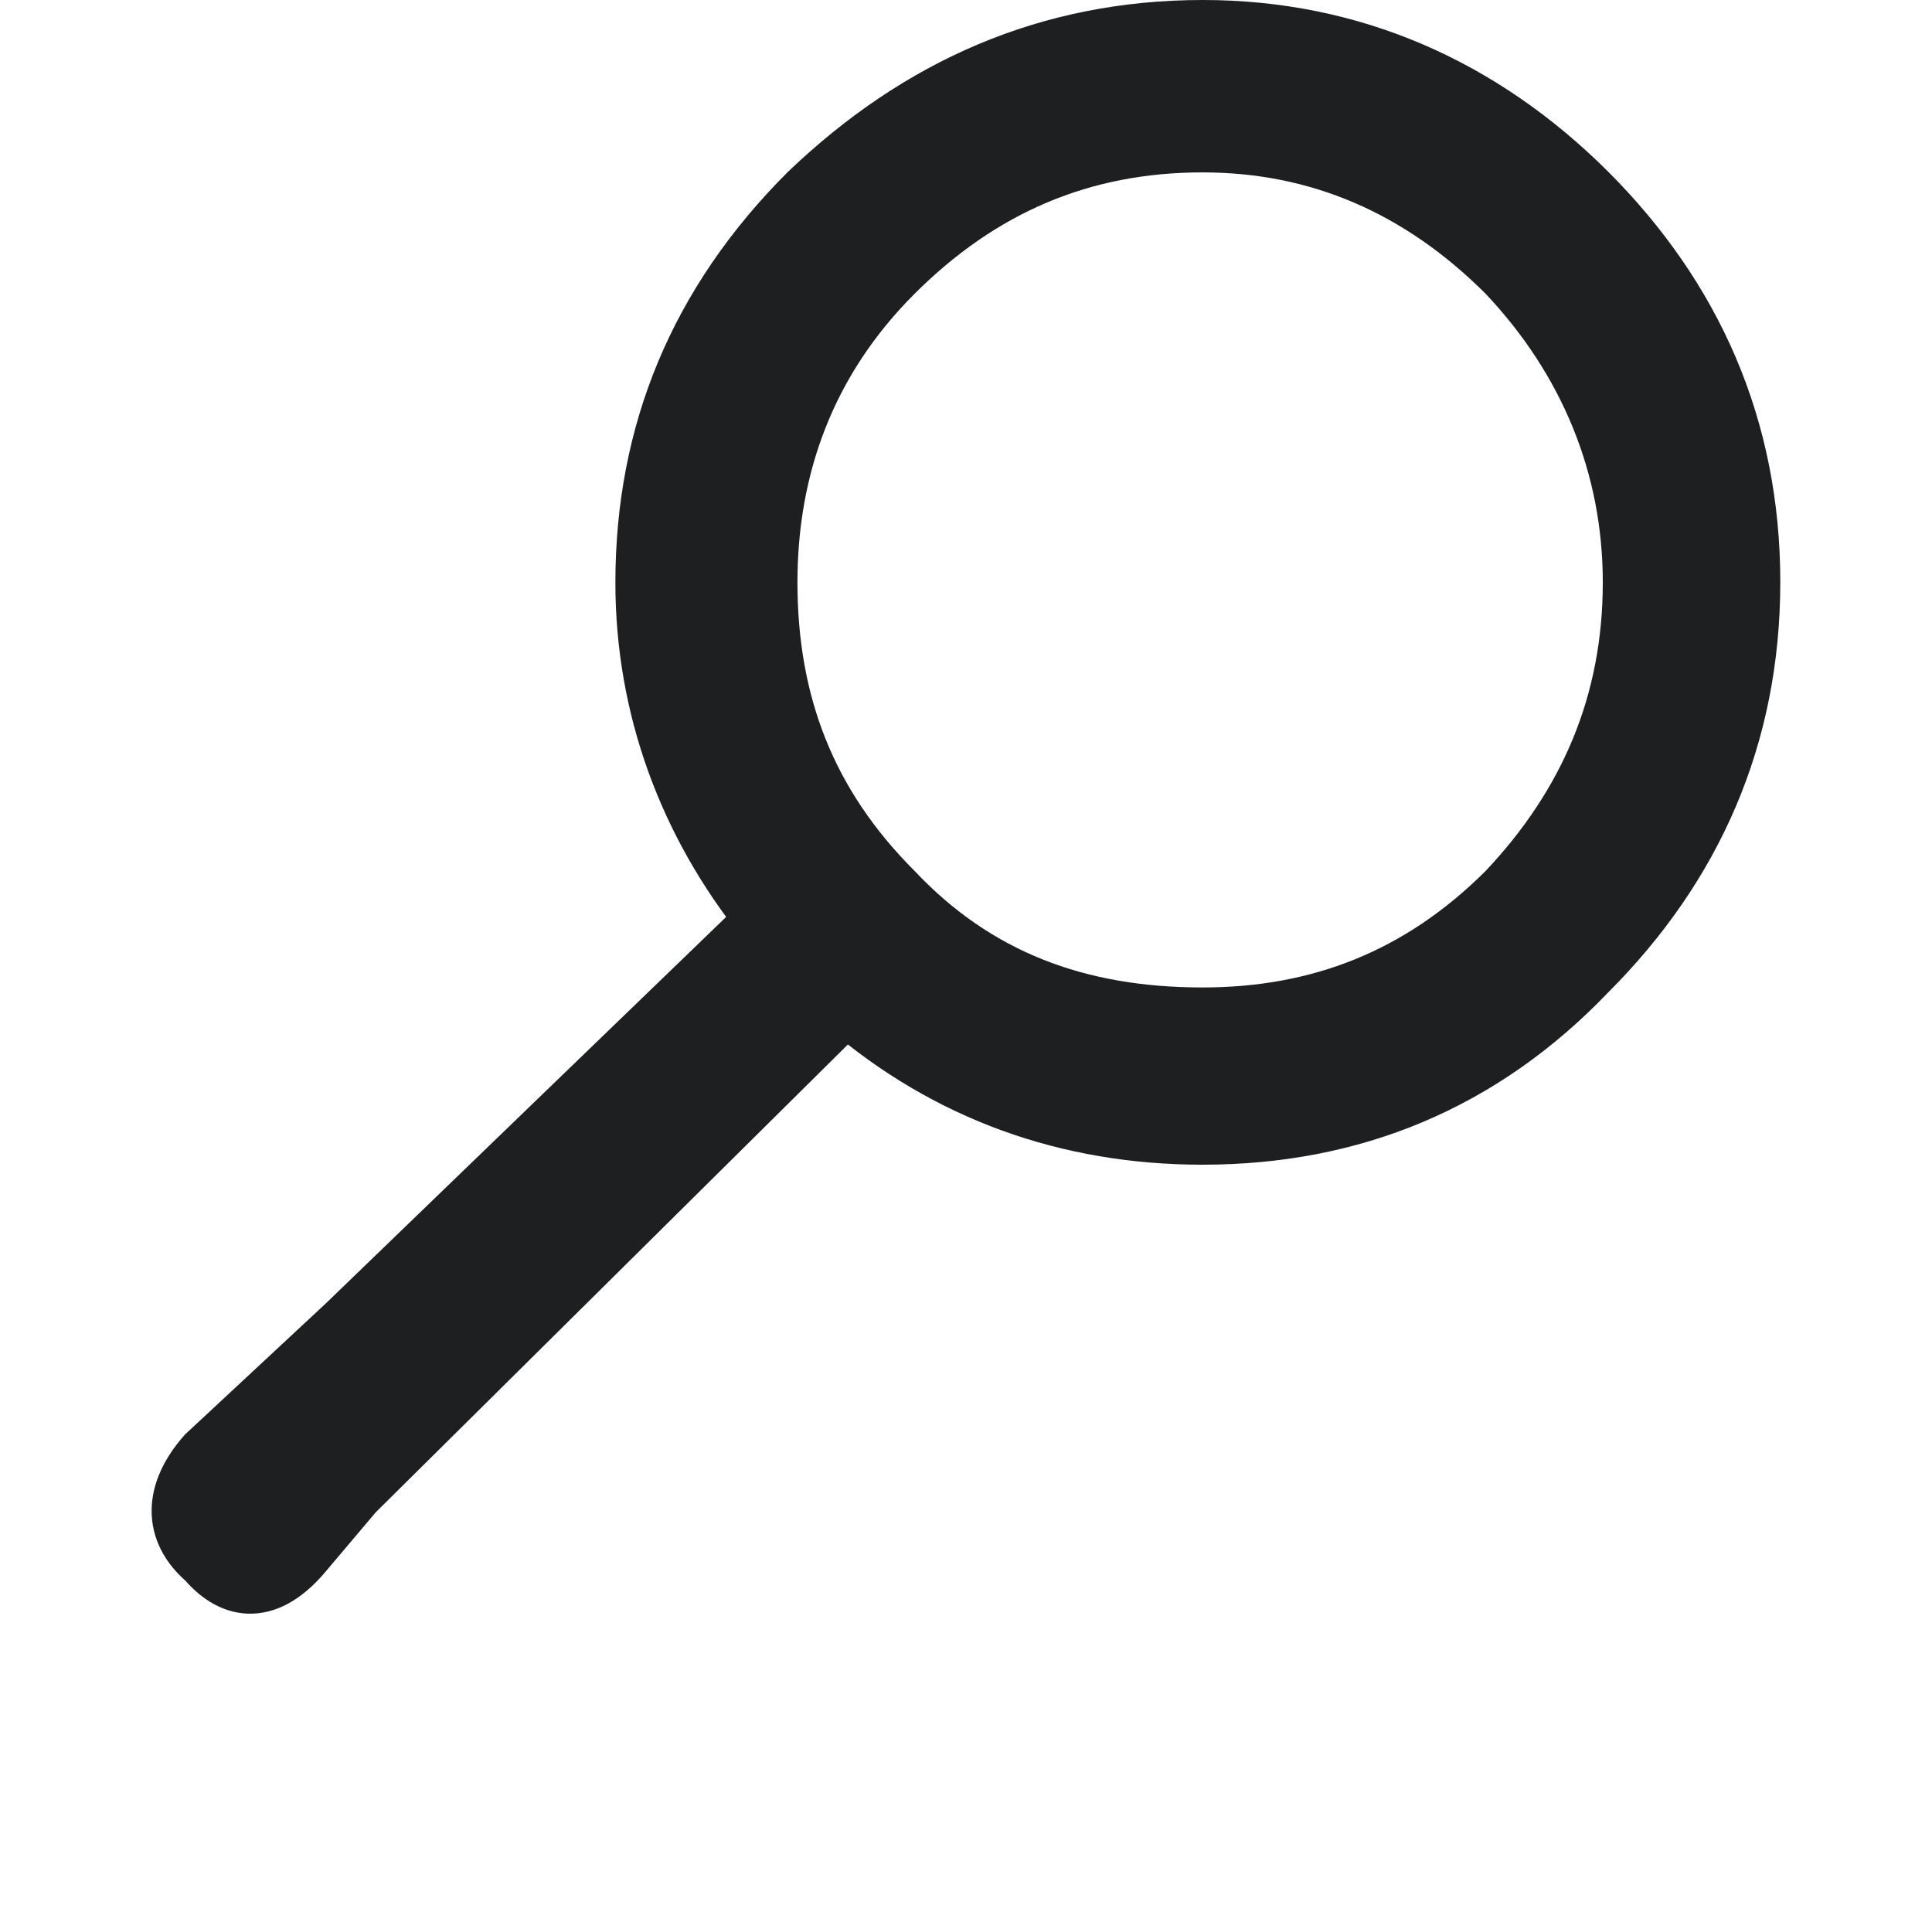 <?xml version="1.0" encoding="UTF-8" standalone="no"?>
<svg
   xmlns:dc="http://purl.org/dc/elements/1.1/"
   xmlns:cc="http://creativecommons.org/ns#"
   xmlns:rdf="http://www.w3.org/1999/02/22-rdf-syntax-ns#"
   xmlns:svg="http://www.w3.org/2000/svg"
   xmlns="http://www.w3.org/2000/svg"
   width="25.668"
   height="25.492"
   viewBox="0 0 6.791 6.745"
   version="1.1"
   id="svg8">
  <defs
     id="defs2">
    <rect
       x="3.822"
       y="3.178"
       width="201.44"
       height="92.239"
       id="rect835" />
  </defs>
  <g
     id="layer1">
    <path
       d="m 2.974,3.537 c 0.356,0.305 0.779,0.457 1.253,0.457 0.525,0 0.982,-0.186 1.355,-0.576 0.373,-0.373 0.576,-0.83 0.576,-1.372 0,-0.542 -0.203,-0.999 -0.576,-1.372 C 5.21,0.303 4.752,0.1 4.228,0.1 c -0.542,0 -0.999,0.203 -1.389,0.576 -0.389,0.389 -0.576,0.847 -0.576,1.372 0,0.44 0.152,0.847 0.423,1.185 l -1.473,1.422 -0.491,0.457 c -0.119,0.135 -0.119,0.271 0,0.373 0.102,0.119 0.22,0.119 0.339,-0.017 l 0.186,-0.22 z m 1.253,-3.031 c 0.406,0 0.762,0.152 1.067,0.457 0.288,0.305 0.44,0.677 0.44,1.084 0,0.423 -0.152,0.779 -0.44,1.084 -0.305,0.305 -0.66,0.44 -1.067,0.44 -0.44,0 -0.796,-0.135 -1.084,-0.44 -0.305,-0.305 -0.44,-0.66 -0.44,-1.084 0,-0.406 0.135,-0.779 0.44,-1.084 0.305,-0.305 0.66,-0.457 1.084,-0.457 z"
       id="path847"
       style="font-size:16.933px;line-height:1.25;font-family:Neanes;-inkscape-font-specification:Neanes;white-space:pre;fill:#1d1f21;fill-opacity:1;stroke:#1d1f21;stroke-width:0.2;stroke-miterlimit:4;stroke-dasharray:none;stroke-opacity:1" />
  </g>
</svg>
